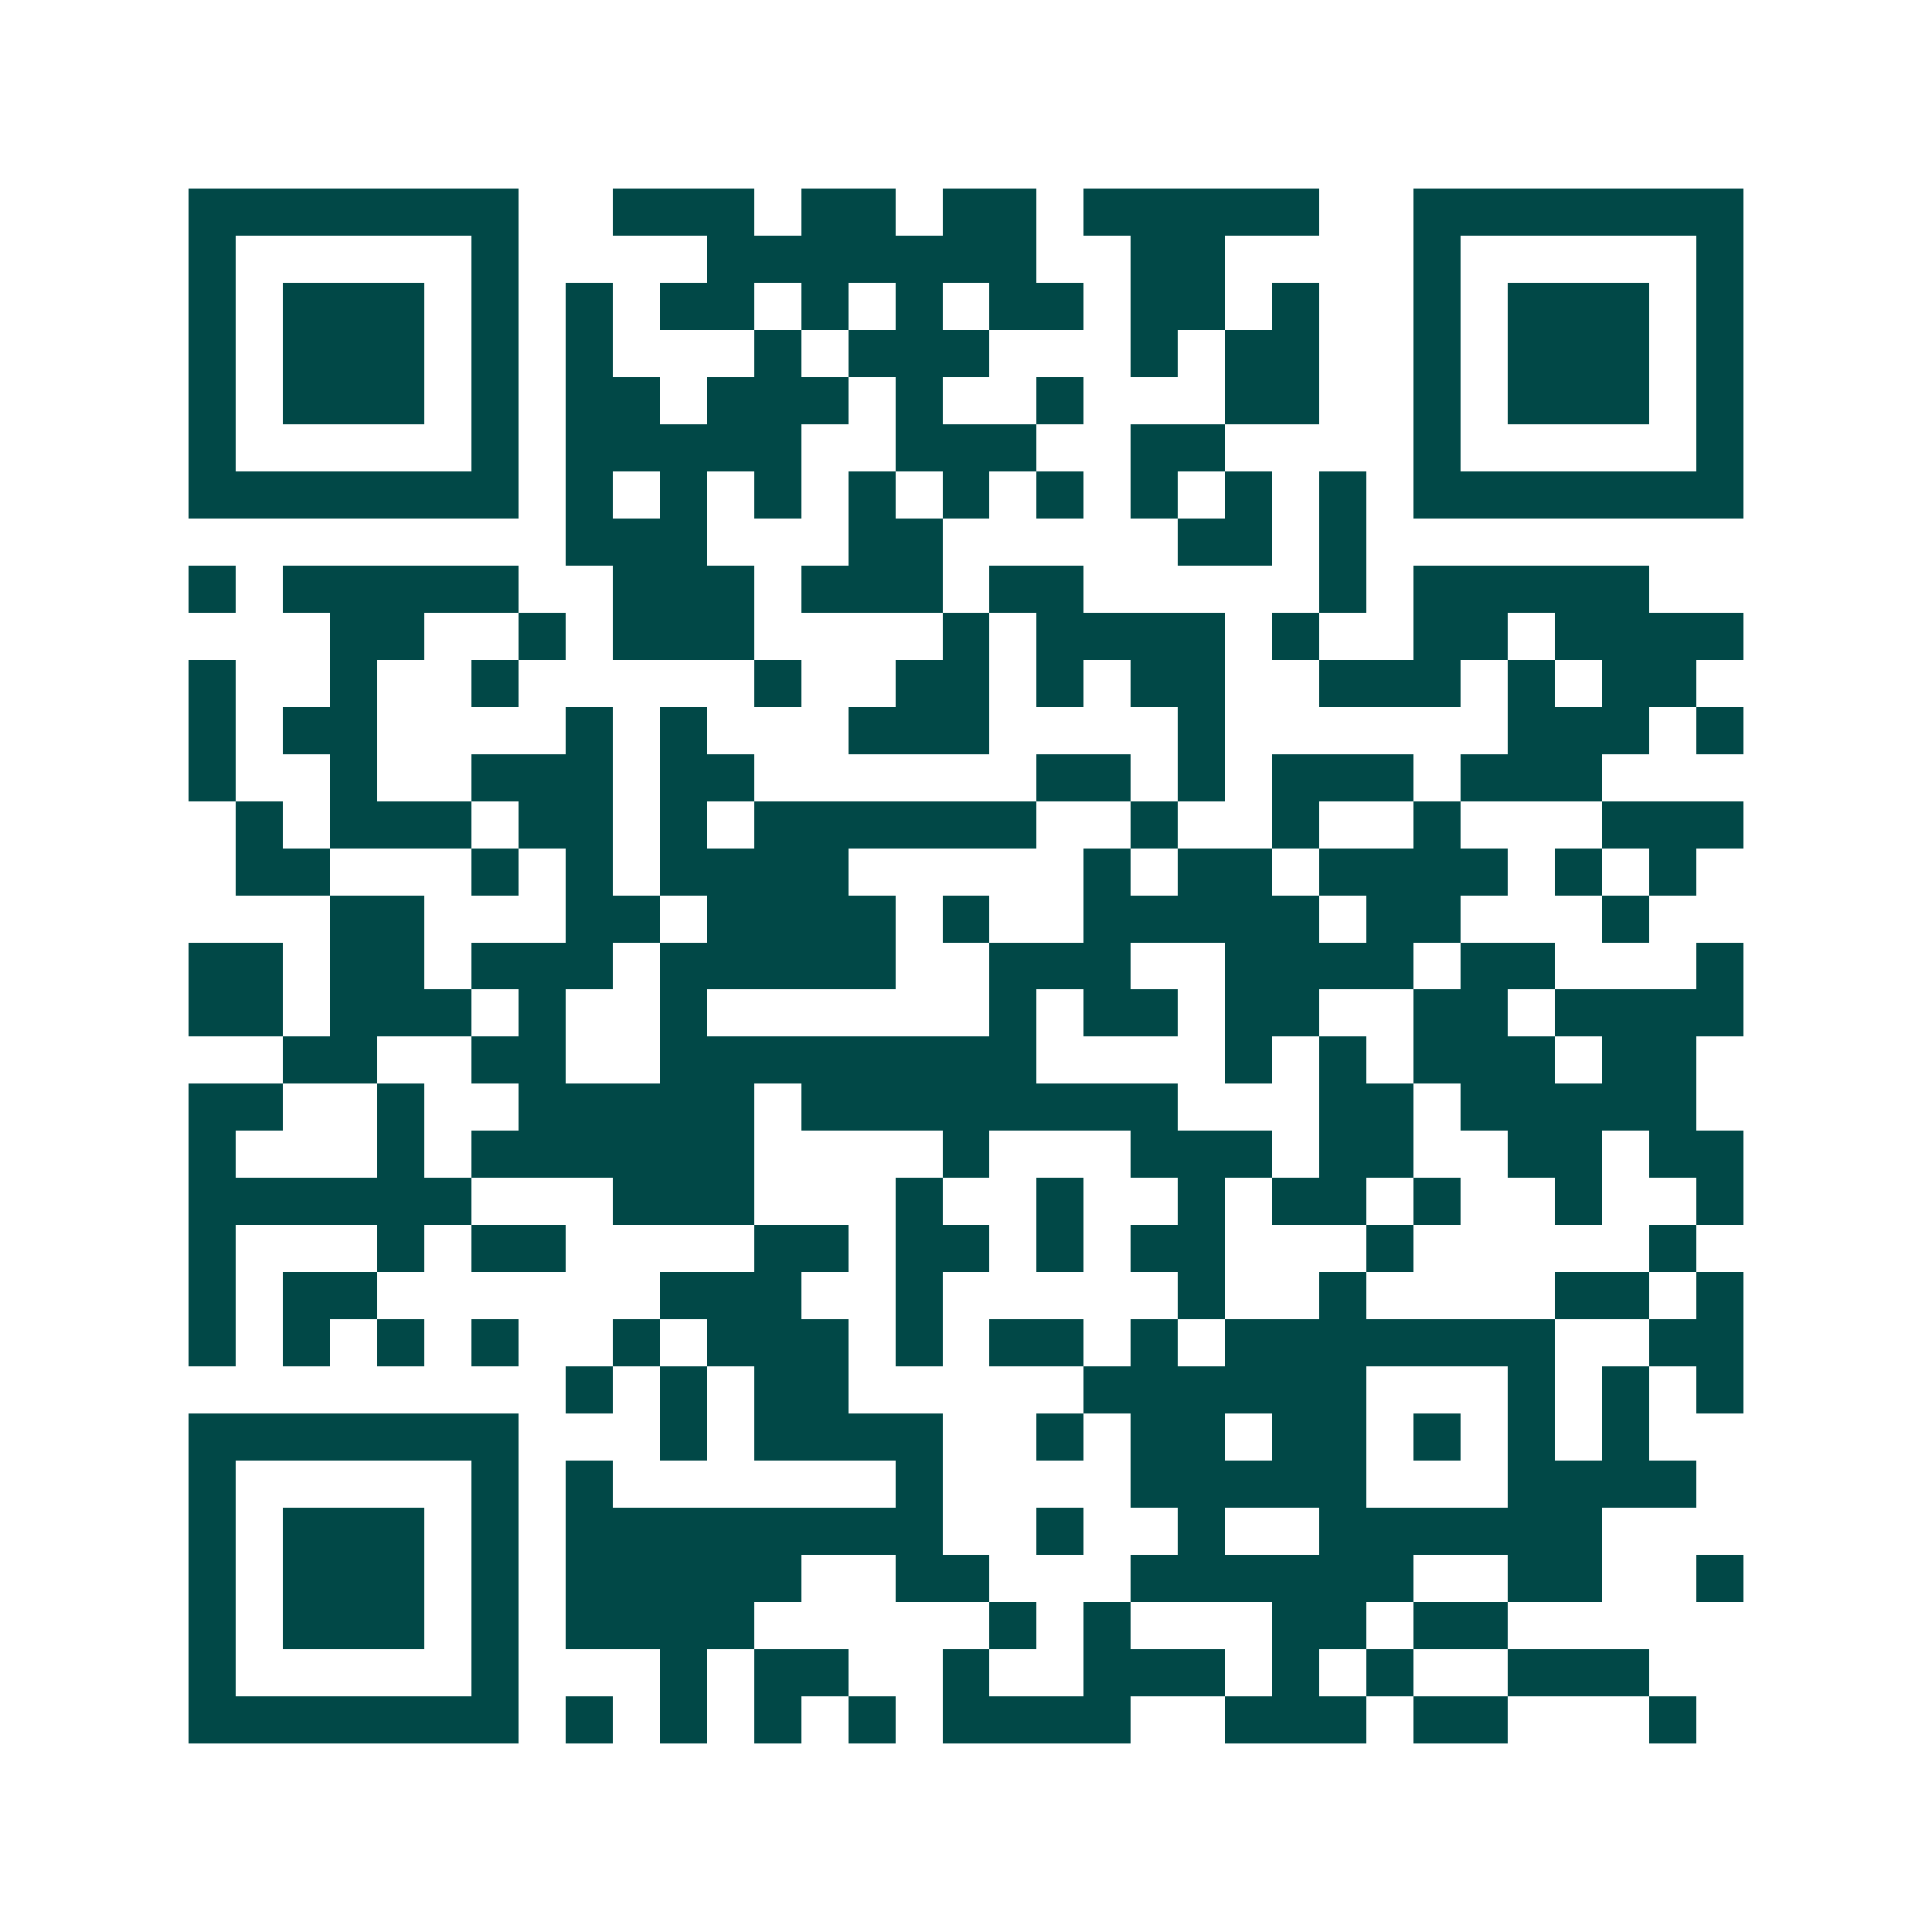 <svg xmlns="http://www.w3.org/2000/svg" width="200" height="200" viewBox="0 0 41 41" shape-rendering="crispEdges"><path fill="#ffffff" d="M0 0h41v41H0z"/><path stroke="#014847" d="M4 4.5h7m2 0h3m1 0h2m1 0h2m1 0h5m2 0h7M4 5.5h1m5 0h1m4 0h7m2 0h2m4 0h1m5 0h1M4 6.5h1m1 0h3m1 0h1m1 0h1m1 0h2m1 0h1m1 0h1m1 0h2m1 0h2m1 0h1m2 0h1m1 0h3m1 0h1M4 7.5h1m1 0h3m1 0h1m1 0h1m3 0h1m1 0h3m3 0h1m1 0h2m2 0h1m1 0h3m1 0h1M4 8.5h1m1 0h3m1 0h1m1 0h2m1 0h3m1 0h1m2 0h1m3 0h2m2 0h1m1 0h3m1 0h1M4 9.5h1m5 0h1m1 0h5m2 0h3m2 0h2m4 0h1m5 0h1M4 10.5h7m1 0h1m1 0h1m1 0h1m1 0h1m1 0h1m1 0h1m1 0h1m1 0h1m1 0h1m1 0h7M12 11.5h3m3 0h2m5 0h2m1 0h1M4 12.5h1m1 0h5m2 0h3m1 0h3m1 0h2m5 0h1m1 0h5M7 13.5h2m2 0h1m1 0h3m4 0h1m1 0h4m1 0h1m2 0h2m1 0h4M4 14.5h1m2 0h1m2 0h1m5 0h1m2 0h2m1 0h1m1 0h2m2 0h3m1 0h1m1 0h2M4 15.5h1m1 0h2m4 0h1m1 0h1m3 0h3m4 0h1m6 0h3m1 0h1M4 16.5h1m2 0h1m2 0h3m1 0h2m6 0h2m1 0h1m1 0h3m1 0h3M5 17.5h1m1 0h3m1 0h2m1 0h1m1 0h6m2 0h1m2 0h1m2 0h1m3 0h3M5 18.5h2m3 0h1m1 0h1m1 0h4m5 0h1m1 0h2m1 0h4m1 0h1m1 0h1M7 19.5h2m3 0h2m1 0h4m1 0h1m2 0h5m1 0h2m3 0h1M4 20.5h2m1 0h2m1 0h3m1 0h5m2 0h3m2 0h4m1 0h2m3 0h1M4 21.5h2m1 0h3m1 0h1m2 0h1m6 0h1m1 0h2m1 0h2m2 0h2m1 0h4M6 22.5h2m2 0h2m2 0h8m4 0h1m1 0h1m1 0h3m1 0h2M4 23.5h2m2 0h1m2 0h5m1 0h8m3 0h2m1 0h5M4 24.5h1m3 0h1m1 0h6m4 0h1m3 0h3m1 0h2m2 0h2m1 0h2M4 25.5h6m3 0h3m3 0h1m2 0h1m2 0h1m1 0h2m1 0h1m2 0h1m2 0h1M4 26.5h1m3 0h1m1 0h2m4 0h2m1 0h2m1 0h1m1 0h2m3 0h1m5 0h1M4 27.5h1m1 0h2m6 0h3m2 0h1m5 0h1m2 0h1m4 0h2m1 0h1M4 28.5h1m1 0h1m1 0h1m1 0h1m2 0h1m1 0h3m1 0h1m1 0h2m1 0h1m1 0h7m2 0h2M12 29.5h1m1 0h1m1 0h2m5 0h6m3 0h1m1 0h1m1 0h1M4 30.5h7m3 0h1m1 0h4m2 0h1m1 0h2m1 0h2m1 0h1m1 0h1m1 0h1M4 31.5h1m5 0h1m1 0h1m6 0h1m4 0h5m3 0h4M4 32.5h1m1 0h3m1 0h1m1 0h8m2 0h1m2 0h1m2 0h6M4 33.5h1m1 0h3m1 0h1m1 0h5m2 0h2m3 0h6m2 0h2m2 0h1M4 34.5h1m1 0h3m1 0h1m1 0h4m5 0h1m1 0h1m3 0h2m1 0h2M4 35.5h1m5 0h1m3 0h1m1 0h2m2 0h1m2 0h3m1 0h1m1 0h1m2 0h3M4 36.5h7m1 0h1m1 0h1m1 0h1m1 0h1m1 0h4m2 0h3m1 0h2m3 0h1"/></svg>
